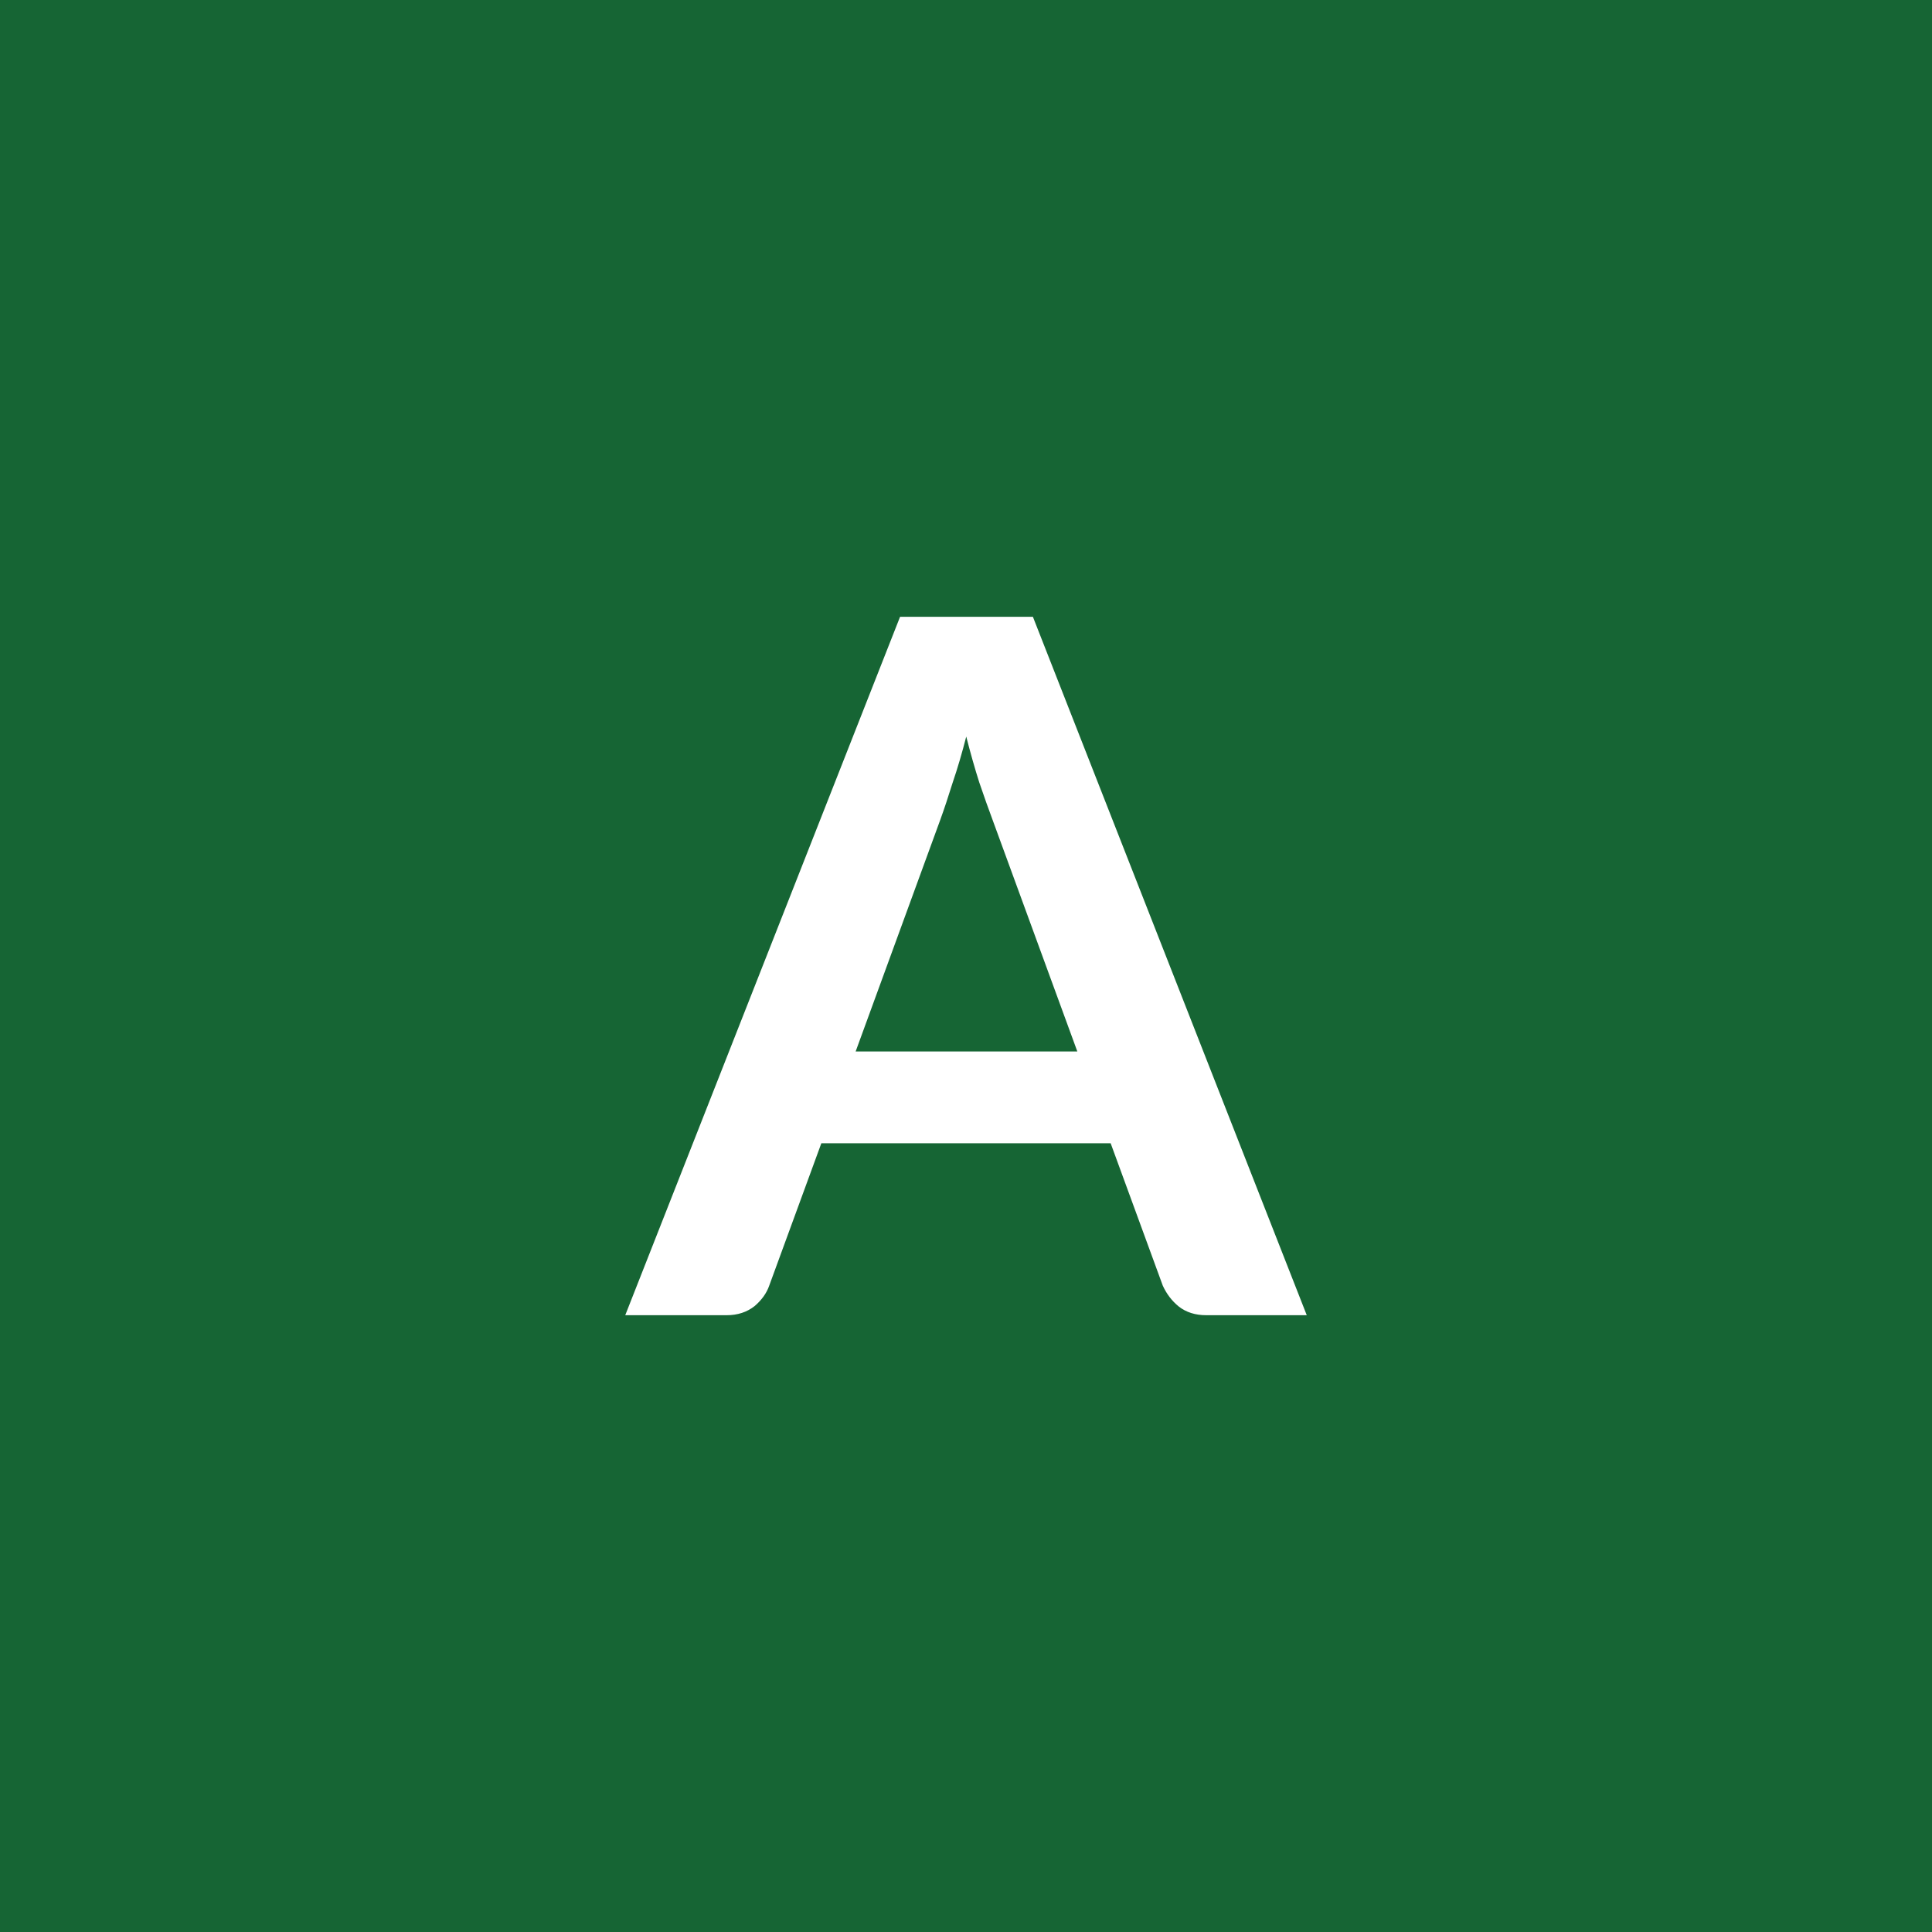 <svg xmlns="http://www.w3.org/2000/svg" width="40" height="40" viewBox="0 0 40 40"><rect width="100%" height="100%" fill="#166534"></rect><path fill="#FFFFFF" d="M17.715 21.77h4.59l-1.76-4.81q-.12-.32-.27-.76-.14-.44-.27-.95-.13.51-.28.95-.14.45-.26.78zm3.67-9 5.67 14.46h-2.08q-.34 0-.57-.18-.21-.17-.33-.43l-1.08-2.95h-5.99l-1.08 2.95q-.08.23-.3.42-.24.19-.58.19h-2.1l5.69-14.46z"></path></svg>